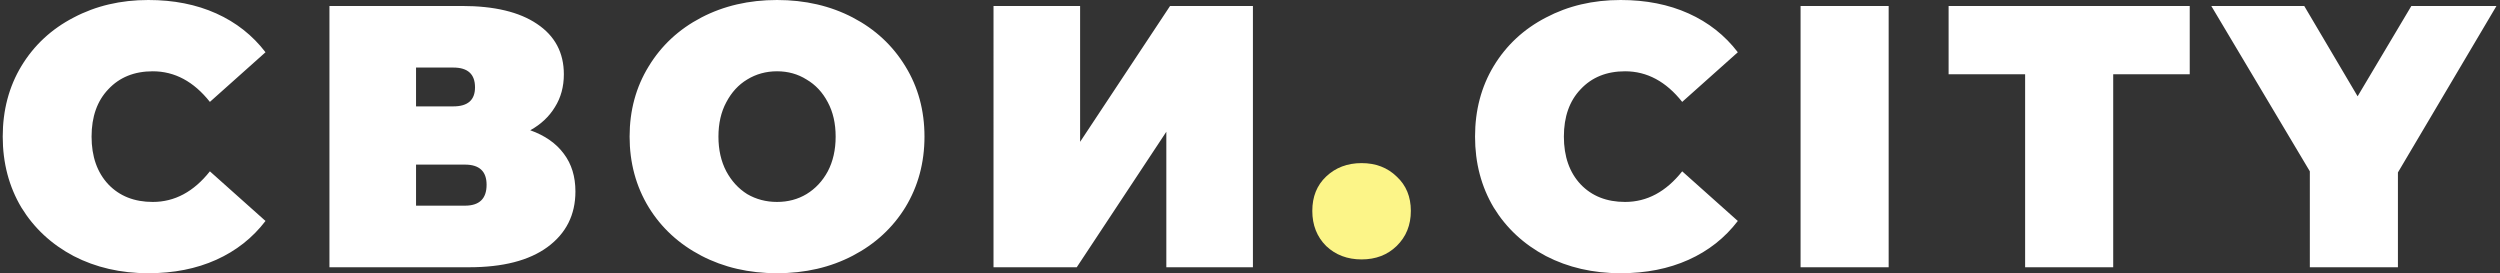 <?xml version="1.0" encoding="UTF-8"?> <!-- Generator: Adobe Illustrator 16.0.0, SVG Export Plug-In . SVG Version: 6.00 Build 0) --> <svg xmlns="http://www.w3.org/2000/svg" xmlns:xlink="http://www.w3.org/1999/xlink" id="Шар_1" x="0px" y="0px" width="915px" height="100px" viewBox="0 0 915 100" xml:space="preserve"><rect x="0" y="0" width="915" height="100" fill="#333333" stroke="none"/> <g> <path fill="#FFFFFF" d="M54.279,100c-10.11,0-19.216-2.094-27.323-6.283c-8.105-4.281-14.48-10.2-19.125-17.761 C3.277,68.307,1,59.653,1,50c0-9.654,2.277-18.26,6.831-25.819c4.645-7.651,11.021-13.57,19.125-17.761 C35.063,2.141,44.169,0,54.279,0c9.29,0,17.578,1.639,24.864,4.917c7.286,3.279,13.296,8.015,18.033,14.208l-20.356,18.17 C70.9,29.827,63.933,26.093,55.918,26.093c-6.739,0-12.159,2.187-16.256,6.558c-4.098,4.281-6.148,10.063-6.148,17.35 s2.05,13.115,6.148,17.486c4.097,4.281,9.517,6.422,16.256,6.422c8.015,0,14.982-3.734,20.901-11.203l20.356,18.169 c-4.736,6.193-10.747,10.93-18.033,14.208C71.857,98.361,63.568,100,54.279,100 M194.076,47.678 c5.374,1.913,9.472,4.781,12.294,8.606c2.824,3.734,4.235,8.334,4.235,13.799c0,8.561-3.415,15.346-10.247,20.354 c-6.739,4.918-16.302,7.377-28.688,7.377h-51.093V2.186h48.498c11.839,0,20.993,2.187,27.459,6.558 c6.558,4.372,9.836,10.519,9.836,18.443c0,4.553-1.092,8.56-3.278,12.022C200.997,42.668,197.991,45.492,194.076,47.678 M152.271,38.935h13.662c5.282,0,7.923-2.322,7.923-6.967c0-4.827-2.641-7.241-7.923-7.241h-13.662V38.935z M170.169,75.273 c5.281,0,7.923-2.551,7.923-7.65c0-4.918-2.642-7.376-7.923-7.376h-17.897v15.026H170.169z M284.398,100 c-10.291,0-19.535-2.14-27.731-6.42c-8.197-4.281-14.618-10.2-19.263-17.76c-4.645-7.65-6.967-16.257-6.967-25.82 s2.323-18.123,6.967-25.683c4.645-7.651,11.065-13.616,19.263-17.896C264.864,2.141,274.108,0,284.398,0 c10.292,0,19.537,2.141,27.732,6.42c8.198,4.281,14.619,10.246,19.264,17.896c4.644,7.56,6.967,16.12,6.967,25.683 s-2.324,18.17-6.967,25.82c-4.645,7.56-11.066,13.479-19.264,17.76C303.935,97.86,294.69,100,284.398,100 M284.398,73.908 c4.008,0,7.605-0.957,10.793-2.869c3.278-2.004,5.875-4.782,7.786-8.334c1.913-3.644,2.87-7.878,2.87-12.705 c0-4.827-0.958-9.016-2.87-12.568c-1.912-3.643-4.508-6.421-7.786-8.334c-3.188-2.003-6.785-3.005-10.793-3.005 c-4.006,0-7.65,1.002-10.928,3.005c-3.188,1.913-5.738,4.691-7.65,8.334c-1.913,3.552-2.869,7.741-2.869,12.568 c0,4.827,0.957,9.062,2.869,12.705c1.913,3.552,4.462,6.33,7.65,8.334C276.749,72.951,280.392,73.908,284.398,73.908 M363.626,2.186h31.694v49.728l32.924-49.728h30.327v95.629h-31.692v-49.59l-32.788,49.59h-30.464V2.186z M593.144,100 c-10.109,0-19.217-2.094-27.323-6.283c-8.104-4.281-14.48-10.2-19.125-17.761c-4.555-7.649-6.83-16.303-6.83-25.956 c0-9.654,2.275-18.26,6.83-25.819c4.645-7.651,11.021-13.57,19.125-17.761C573.927,2.141,583.034,0,593.144,0 c9.289,0,17.577,1.639,24.864,4.917c7.286,3.279,13.296,8.015,18.032,14.208l-20.354,18.17 c-5.921-7.469-12.888-11.203-20.902-11.203c-6.74,0-12.159,2.187-16.257,6.558c-4.099,4.281-6.147,10.063-6.147,17.35 s2.049,13.115,6.147,17.486c4.098,4.281,9.517,6.422,16.257,6.422c8.015,0,14.981-3.734,20.902-11.203l20.354,18.169 c-4.736,6.193-10.746,10.93-18.032,14.208C610.721,98.361,602.433,100,593.144,100 M659.009,2.186h32.241v95.629h-32.241V2.186z M741.194,27.187H713.19V2.186h88.252v25.001h-28.008v70.628h-32.24V27.187z M877.64,63.115v34.699h-32.241V62.705l-36.065-60.52 h34.017l19.536,33.061l19.672-33.061h31.147L877.64,63.115z"></path> <path fill="#FCF588" d="M498.337,94.945c-5.192,0-9.518-1.639-12.979-4.918c-3.369-3.369-5.055-7.649-5.055-12.841 c0-5.192,1.686-9.382,5.055-12.568c3.461-3.279,7.786-4.918,12.979-4.918c5.191,0,9.471,1.639,12.841,4.918 c3.461,3.187,5.191,7.376,5.191,12.568c0,5.191-1.73,9.472-5.191,12.841C507.808,93.307,503.528,94.945,498.337,94.945"></path> </g> </svg> 